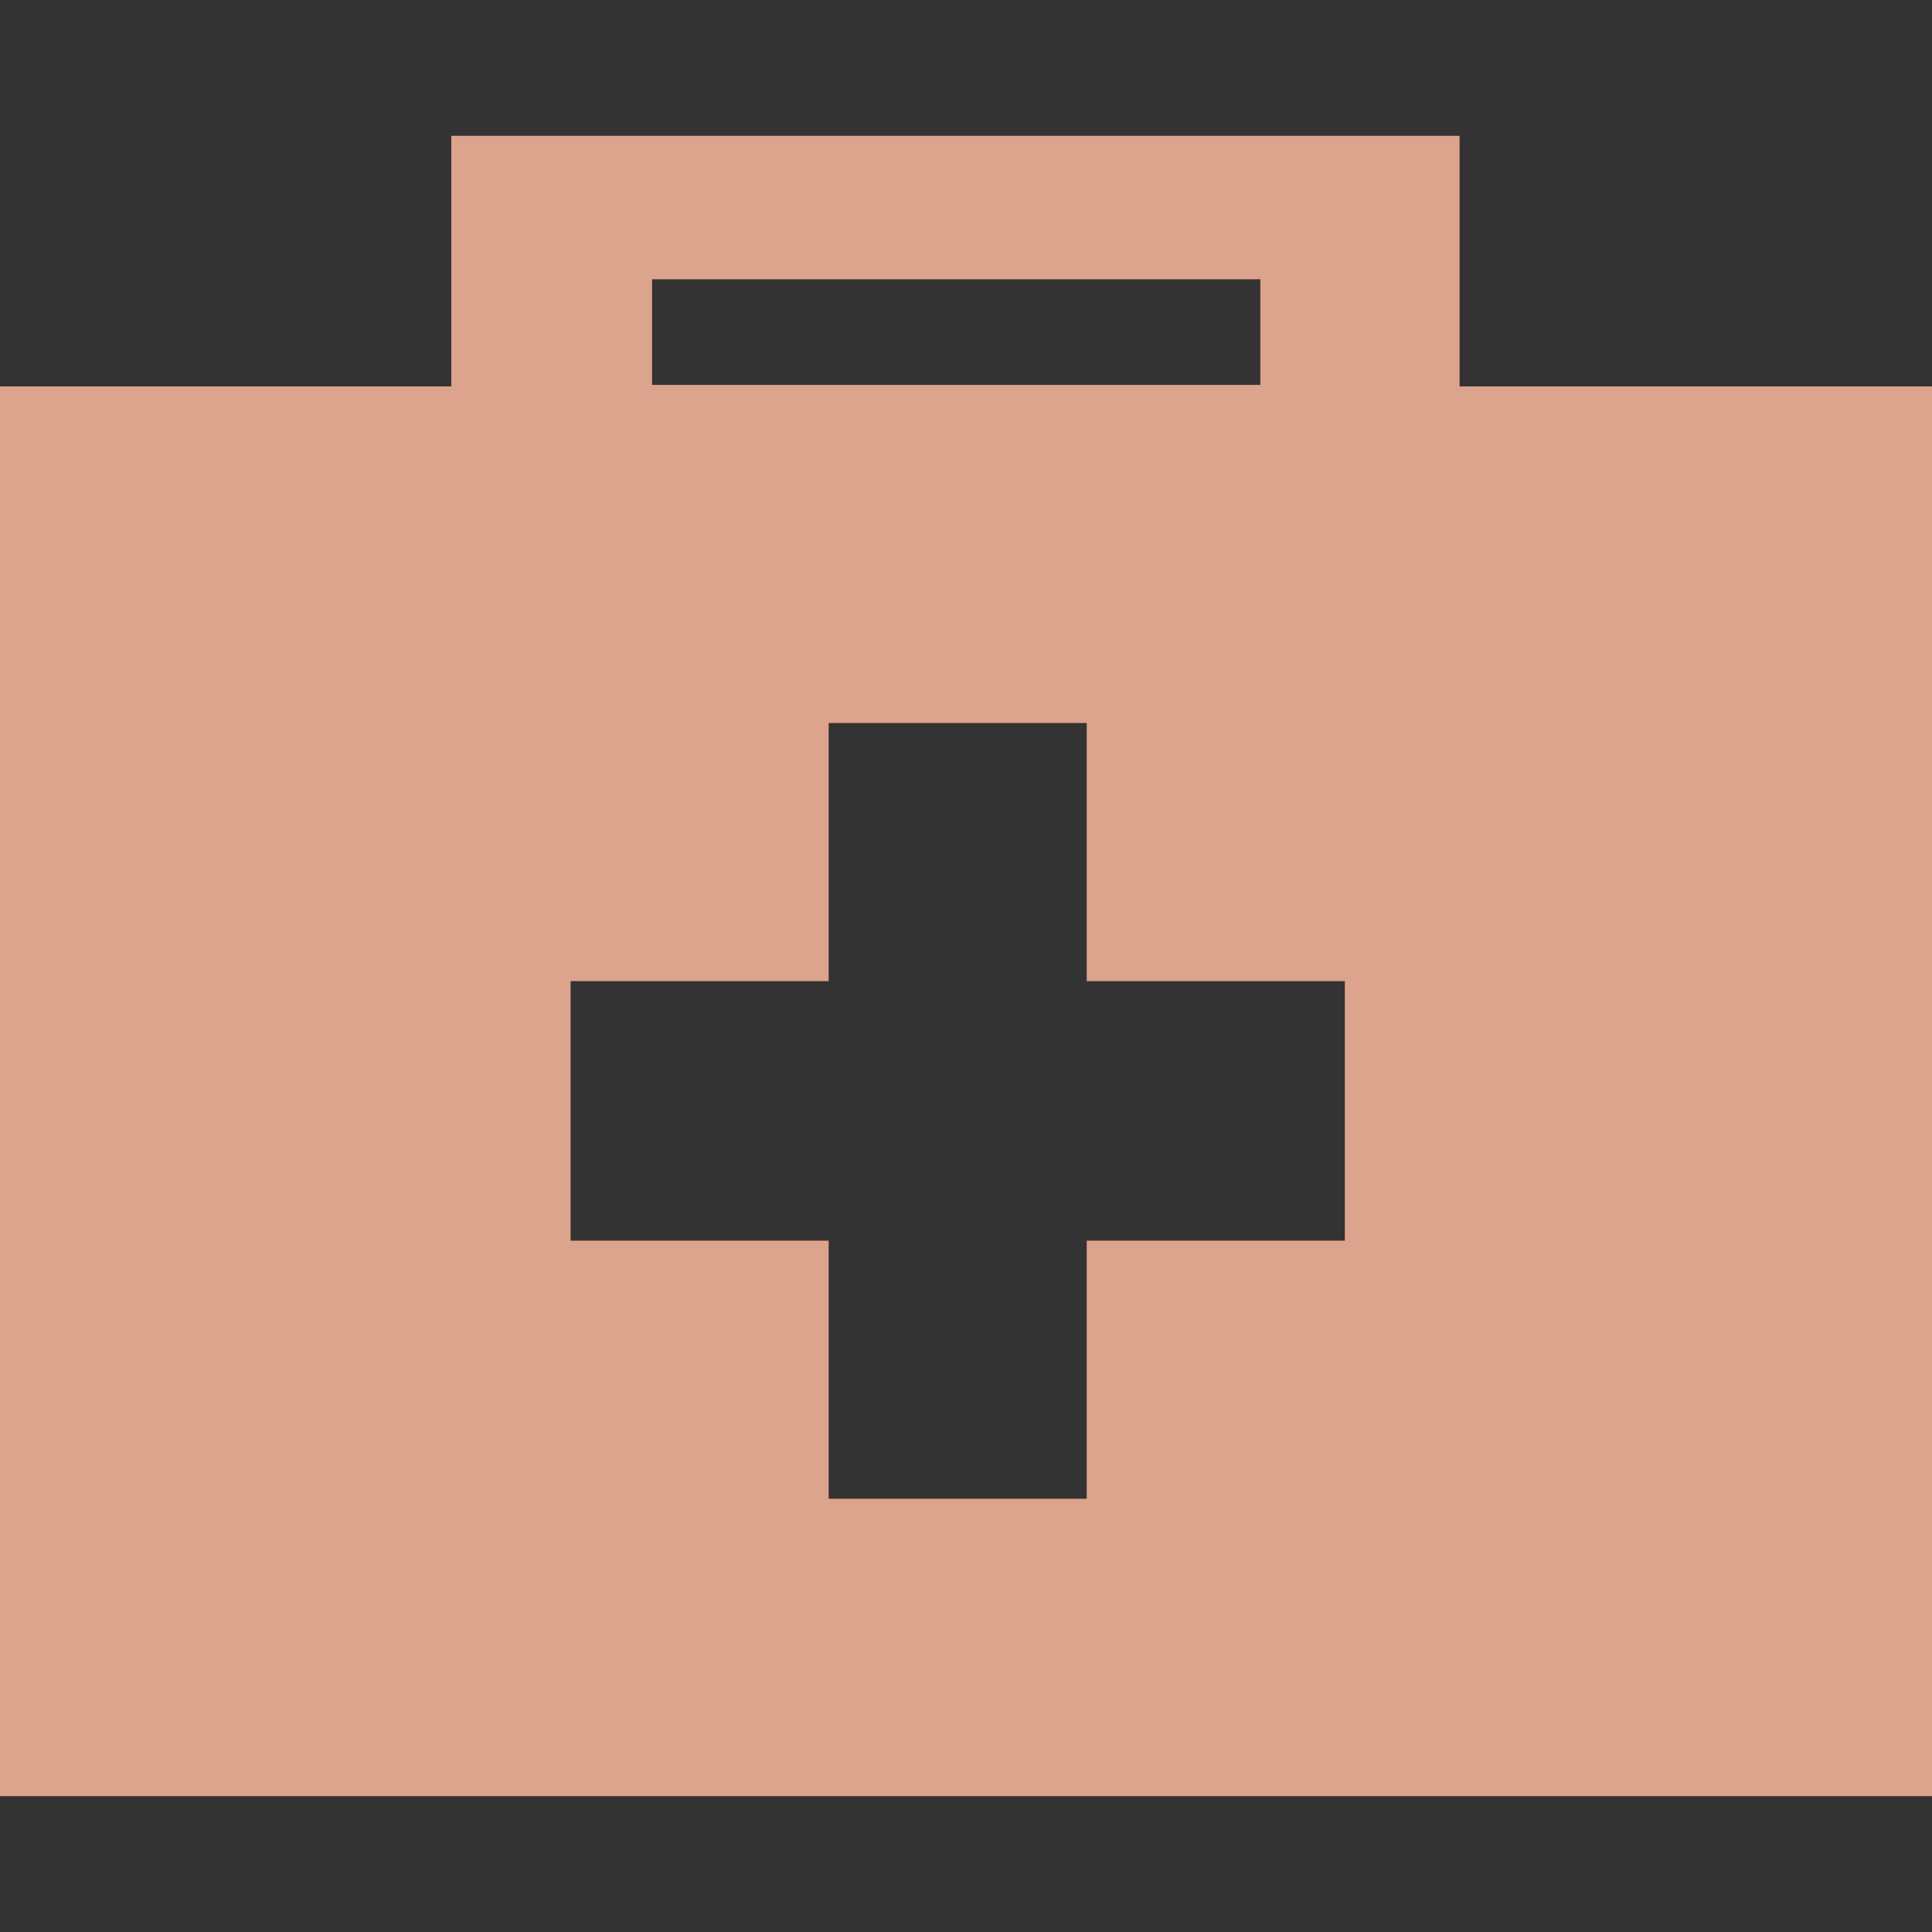 <?xml version="1.0" encoding="utf-8"?>
<!-- Generator: Adobe Illustrator 18.1.0, SVG Export Plug-In . SVG Version: 6.00 Build 0)  -->
<!DOCTYPE svg PUBLIC "-//W3C//DTD SVG 1.1//EN" "http://www.w3.org/Graphics/SVG/1.1/DTD/svg11.dtd">
<svg version="1.1" id="Layer_1" xmlns="http://www.w3.org/2000/svg" xmlns:xlink="http://www.w3.org/1999/xlink" x="0px" y="0px"
	 viewBox="0 0 128 128" enable-background="new 0 0 128 128" xml:space="preserve">
<rect x="0" y="0" width="128" height="128" fill="#333333" stroke="none"/>
<path fill="#B8461B" d="M96.7,25.6V9H29.9v16.6H0V119h128V25.6H96.7z M43.2,18.5h40.3v7H43.2V18.5z M89.1,82.2H72v17.1H54.9V82.2
	H37.8V65h17.1V47.9H72V65h17.1V82.2z"/>
<path opacity="0.5" fill="#FFFFFF" d="M96.7,25.6V9H29.9v16.6H0V119h128V25.6H96.7z M43.2,18.5h40.3v7H43.2V18.5z M89.1,82.2H72
	v17.1H54.9V82.2H37.8V65h17.1V47.9H72V65h17.1V82.2z"/>
</svg>

